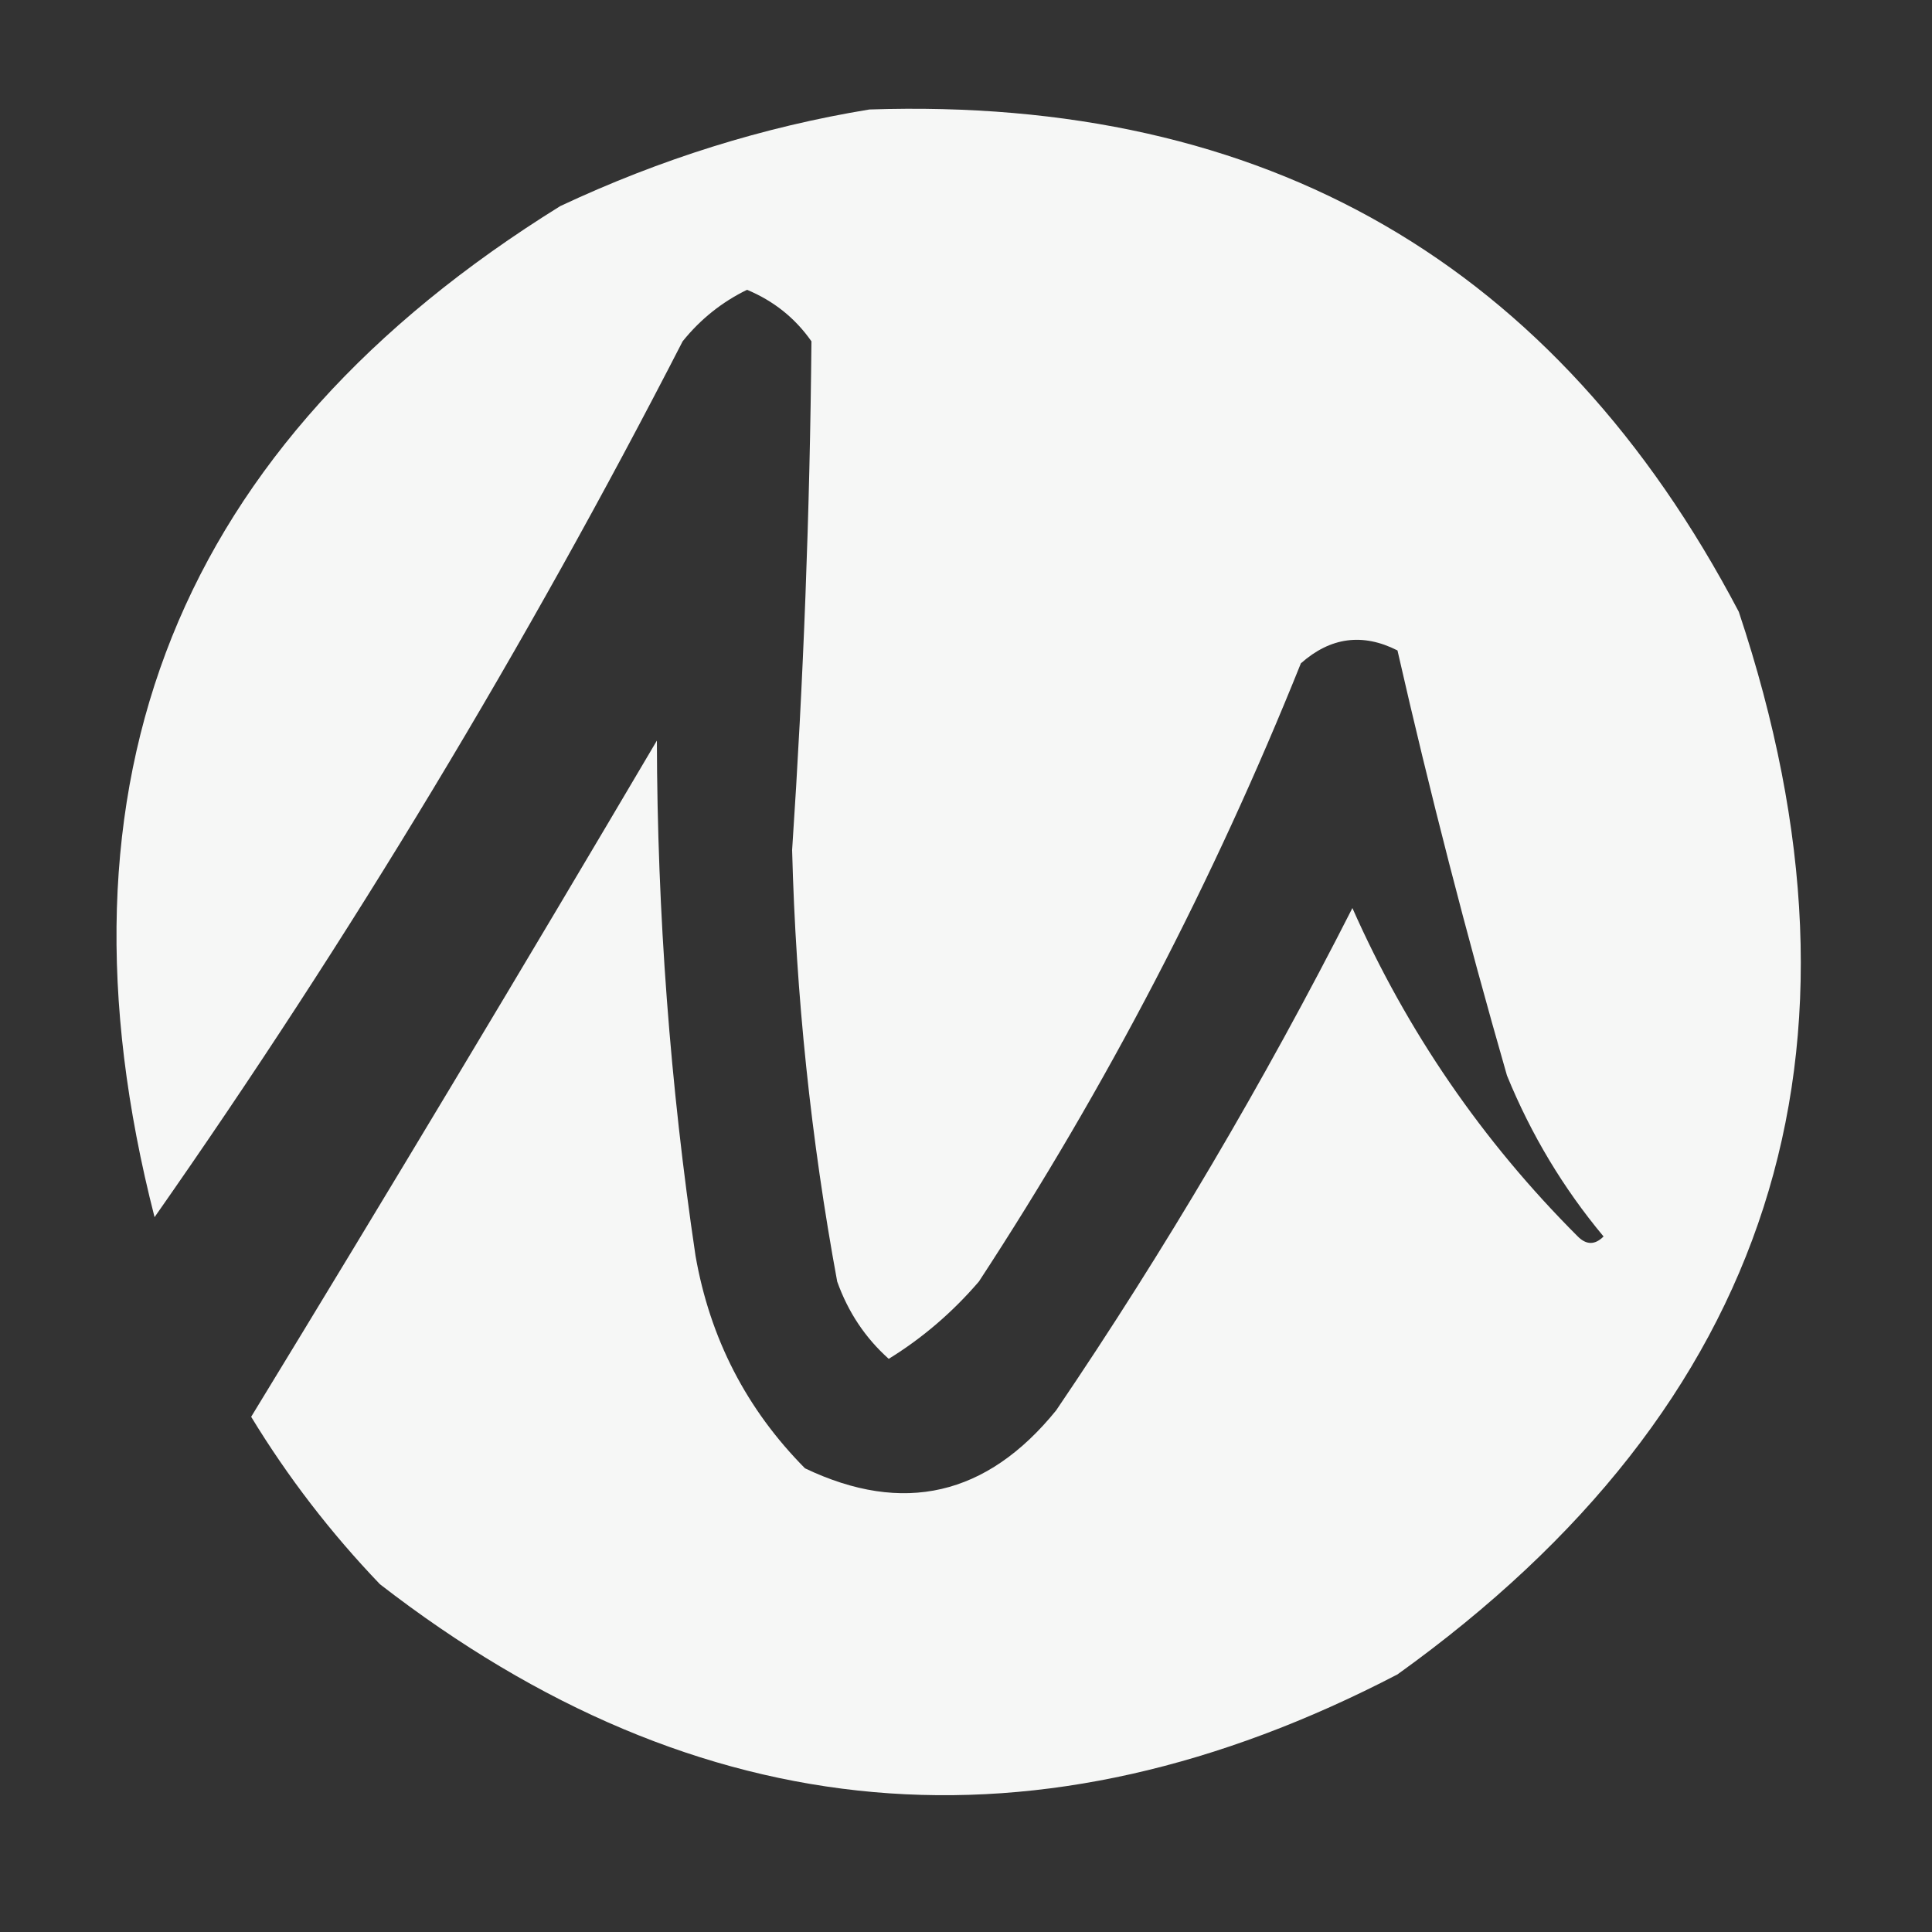 <?xml version="1.0" encoding="UTF-8"?>
<!DOCTYPE svg PUBLIC "-//W3C//DTD SVG 1.1//EN" "http://www.w3.org/Graphics/SVG/1.1/DTD/svg11.dtd">
<svg xmlns="http://www.w3.org/2000/svg" version="1.1" width="150px" height="150px" style="shape-rendering:geometricPrecision; text-rendering:geometricPrecision; image-rendering:optimizeQuality; fill-rule:evenodd; clip-rule:evenodd" xmlns:xlink="http://www.w3.org/1999/xlink">
<rect width="100%" height="100%" fill="#333333" stroke="none"/>
<g><path style="opacity:0.958" fill="#fefffe" d="M 67.5,8.5 C 98.308,7.477 120.808,20.477 135,47.5C 146.396,81.643 137.562,109.143 108.5,130C 80.597,144.517 54.264,142.184 29.5,123C 25.677,119.01 22.344,114.676 19.5,110C 30.119,92.599 40.619,75.099 51,57.5C 51.029,70.918 52.029,84.251 54,97.5C 55.124,103.915 57.957,109.415 62.5,114C 70.119,117.638 76.619,116.138 82,109.5C 90.464,97.021 98.13,84.021 105,70.5C 109.241,80.078 115.075,88.578 122.5,96C 123.167,96.667 123.833,96.667 124.5,96C 121.371,92.248 118.871,88.081 117,83.5C 113.838,72.503 111.005,61.503 108.5,50.5C 105.799,49.131 103.299,49.465 101,51.5C 94.227,68.381 85.894,84.381 76,99.5C 73.95,101.888 71.616,103.888 69,105.5C 67.181,103.874 65.848,101.874 65,99.5C 62.959,88.433 61.792,77.266 61.5,66C 62.381,52.829 62.881,39.663 63,26.5C 61.738,24.697 60.071,23.364 58,22.5C 56.045,23.453 54.378,24.787 53,26.5C 40.842,50.163 27.175,72.829 12,94.5C 3.3,60.596 13.8,34.429 43.5,16C 51.277,12.349 59.277,9.849 67.5,8.5 Z"/></g>
</svg>
